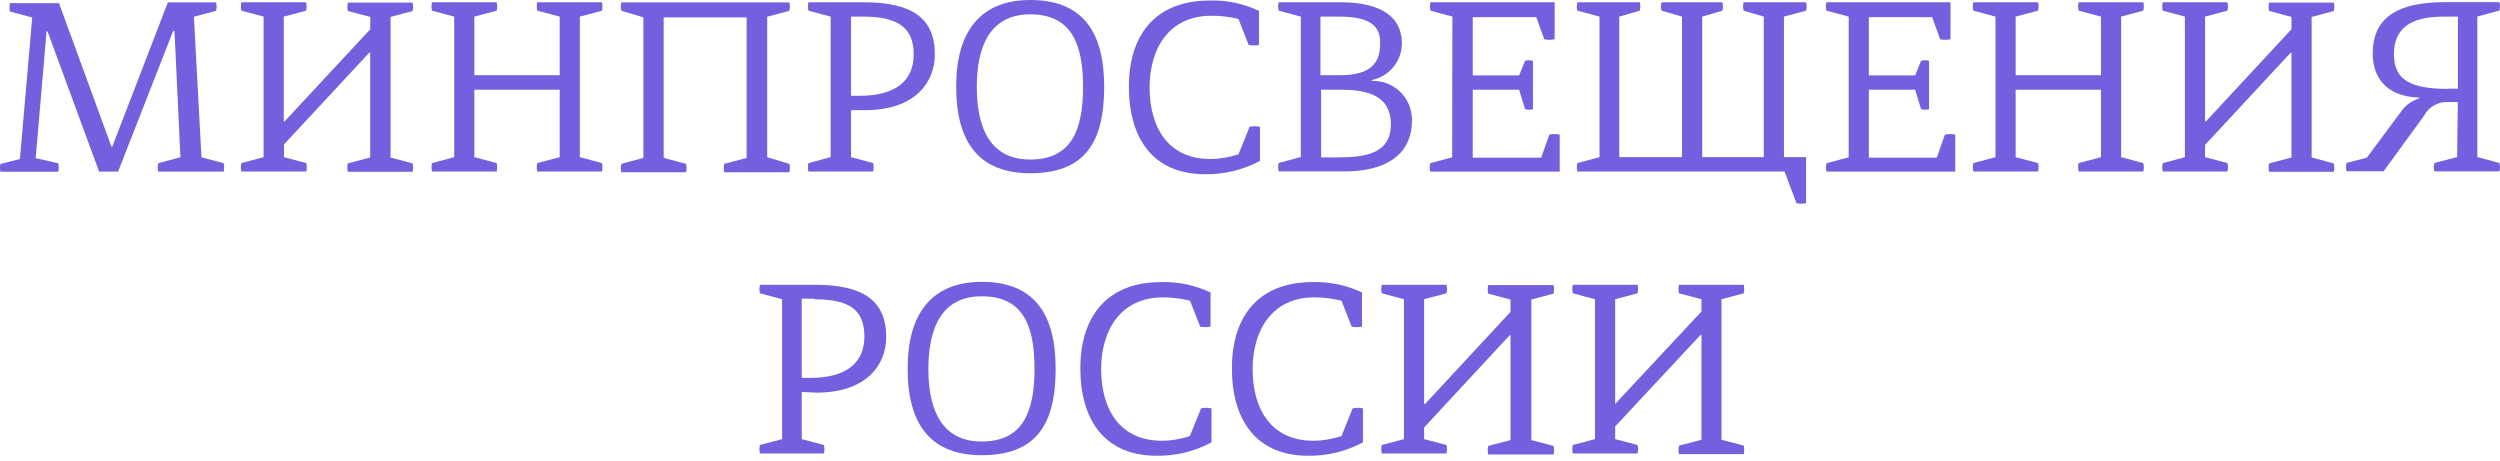 <?xml version="1.0" encoding="UTF-8"?> <svg xmlns="http://www.w3.org/2000/svg" width="358" height="66" viewBox="0 0 358 66" fill="none"><path d="M24.046 0.34H30.951C31.043 0.741 31.043 1.143 30.951 1.545L27.769 2.394L28.85 22.521L32.032 23.37C32.124 23.772 32.124 24.174 32.032 24.575H22.656C22.563 24.174 22.563 23.772 22.656 23.37L25.838 22.521L24.988 4.449H24.788L16.91 24.575H14.191L6.808 4.495H6.669L5.109 22.644L8.337 23.386C8.445 23.772 8.445 24.189 8.337 24.591H0.058C-0.019 24.22 -0.019 23.849 0.058 23.479L2.854 22.768L4.615 2.502L1.433 1.653C1.34 1.251 1.34 0.85 1.433 0.448H8.445L15.952 20.976H16.091L24.031 0.355L24.046 0.34Z" fill="#765FDE"></path><path d="M40.666 22.505L43.864 23.355C43.956 23.756 43.956 24.158 43.864 24.559H34.565C34.472 24.158 34.472 23.756 34.565 23.355L37.747 22.505V2.379L34.565 1.529C34.472 1.127 34.472 0.726 34.565 0.324H43.833C43.926 0.726 43.926 1.127 43.833 1.529L40.636 2.379V17.377H40.759L53.023 4.186V2.425L49.826 1.575C49.718 1.189 49.718 0.772 49.826 0.371H59.078C59.187 0.772 59.187 1.174 59.078 1.575L55.927 2.425V22.552L59.078 23.401C59.187 23.787 59.187 24.204 59.078 24.606H49.811C49.703 24.22 49.703 23.803 49.811 23.401L53.008 22.552V7.553H52.869L40.666 20.683V22.505Z" fill="#765FDE"></path><path d="M67.929 22.505L71.126 23.355C71.219 23.756 71.219 24.158 71.126 24.559H61.859C61.766 24.158 61.766 23.756 61.859 23.355L65.04 22.505V2.379L61.859 1.529C61.766 1.127 61.766 0.726 61.859 0.324H71.126C71.219 0.726 71.219 1.127 71.126 1.529L67.929 2.379V10.766H80.147V2.379L76.934 1.529C76.841 1.127 76.841 0.726 76.934 0.324H86.202C86.295 0.726 86.295 1.127 86.202 1.529L83.035 2.379V22.505L86.202 23.355C86.295 23.756 86.295 24.158 86.202 24.559H76.934C76.841 24.158 76.841 23.756 76.934 23.355L80.147 22.505V12.851H67.929V22.505Z" fill="#765FDE"></path><path d="M88.983 1.545C88.874 1.143 88.874 0.741 88.983 0.34H113.032C113.141 0.726 113.141 1.143 113.032 1.545L109.866 2.394V22.521L113.032 23.463C113.141 23.849 113.141 24.266 113.032 24.668H103.718C103.61 24.266 103.61 23.865 103.718 23.463L106.916 22.613V2.487H95.037V22.613L98.235 23.463C98.343 23.849 98.343 24.266 98.235 24.668H88.983C88.874 24.266 88.874 23.865 88.983 23.463L92.133 22.613V2.487L88.983 1.545Z" fill="#765FDE"></path><path d="M123.629 2.379H121.868V13.716H123.135C128.186 13.716 130.842 11.6 130.842 7.8C130.842 4 128.618 2.379 123.629 2.379ZM121.868 15.786V22.505L125.035 23.355C125.127 23.756 125.127 24.158 125.035 24.559H115.767C115.674 24.158 115.674 23.756 115.767 23.355L118.949 22.505V2.379L115.767 1.529C115.674 1.127 115.674 0.726 115.767 0.324H123.644C130.441 0.324 133.87 2.471 133.87 7.785C133.87 11.755 131.074 15.771 123.907 15.771H121.884L121.868 15.786Z" fill="#765FDE"></path><path d="M147.524 2.054C141.963 2.054 139.878 6.333 139.878 12.45C139.878 18.567 141.963 22.845 147.524 22.845C153.456 22.845 155.093 18.567 155.093 12.45C155.093 6.333 153.456 2.054 147.524 2.054ZM147.524 0C155.031 0 158.12 4.541 158.12 12.45C158.12 20.76 155.046 24.807 147.524 24.807C140.465 24.807 136.928 20.683 136.928 12.45C136.897 4.541 140.388 0 147.524 0Z" fill="#765FDE"></path><path d="M178.942 18.15C179.436 18.058 179.931 18.058 180.425 18.15V23.047C178 24.329 175.297 24.993 172.547 24.947C165.149 24.947 161.658 19.849 161.658 12.435C161.658 5.021 165.411 0.078 173.227 0.078C175.668 0.001 178.077 0.51 180.286 1.561V6.426C179.792 6.535 179.297 6.535 178.803 6.426L177.351 2.719C176.069 2.395 174.772 2.24 173.443 2.256C167.388 2.256 164.623 6.982 164.623 12.512C164.623 18.335 167.357 22.769 173.304 22.769C174.679 22.769 176.038 22.521 177.351 22.105L178.942 18.15Z" fill="#765FDE"></path><path d="M189.183 12.851V22.536H191.639C195.578 22.536 199.177 21.965 199.177 17.794C199.177 13.932 196.211 12.851 192.118 12.851H189.183ZM191.577 2.379H189.09V10.766H191.948C196.288 10.766 197.632 9.005 197.632 6.317C197.755 3.305 195.608 2.379 191.67 2.379H191.577ZM186.279 22.505V2.379L183.112 1.529C183.004 1.143 183.004 0.726 183.112 0.324H191.932C196.211 0.324 200.752 1.467 200.752 6.271C200.706 8.804 198.929 10.951 196.443 11.461V11.585C199.516 11.476 202.08 13.871 202.189 16.945C202.189 17.053 202.189 17.145 202.189 17.253C202.189 22.644 197.709 24.544 192.612 24.544H183.112C183.004 24.158 183.004 23.741 183.112 23.339L186.248 22.49L186.279 22.505Z" fill="#765FDE"></path><path d="M208.012 2.379L204.845 1.529C204.753 1.127 204.753 0.726 204.845 0.324H222.624V5.622C222.13 5.73 221.635 5.73 221.141 5.622L219.998 2.456H210.9V10.797H217.542L218.392 8.712C218.762 8.603 219.149 8.603 219.519 8.712V15.632C219.149 15.74 218.762 15.74 218.392 15.632L217.542 12.851H210.9V22.582H220.693L221.867 19.277C222.361 19.169 222.856 19.169 223.35 19.277V24.575H204.799C204.706 24.173 204.706 23.772 204.799 23.37L207.95 22.521L207.981 2.363L208.012 2.379Z" fill="#765FDE"></path><path d="M255.556 24.559H225.883C225.775 24.158 225.775 23.756 225.883 23.355L229.05 22.505V2.379L225.883 1.529C225.775 1.143 225.775 0.726 225.883 0.324H234.811C234.919 0.726 234.919 1.127 234.811 1.529L231.877 2.379V22.505H240.866V2.379L237.932 1.529C237.823 1.143 237.823 0.726 237.932 0.324H246.643C246.751 0.726 246.751 1.127 246.643 1.529L243.755 2.379V22.505H252.575V2.379L249.686 1.529C249.578 1.143 249.578 0.726 249.686 0.324H258.63C258.738 0.726 258.738 1.127 258.63 1.529L255.463 2.379V22.505H258.63V29.101C258.182 29.193 257.703 29.193 257.255 29.101L255.54 24.544L255.556 24.559Z" fill="#765FDE"></path><path d="M264.715 2.379L261.549 1.529C261.441 1.127 261.441 0.726 261.549 0.324H279.312V5.622C278.818 5.73 278.324 5.73 277.829 5.622L276.686 2.456H267.619V10.797H274.246L275.095 8.712C275.466 8.603 275.868 8.603 276.238 8.712V15.632C275.868 15.74 275.466 15.74 275.095 15.632L274.246 12.851H267.619V22.582H277.35L278.509 19.277C279.003 19.169 279.498 19.169 279.992 19.277V24.575H261.564C261.456 24.173 261.456 23.772 261.564 23.37L264.731 22.521V2.363L264.715 2.379Z" fill="#765FDE"></path><path d="M288.642 22.505L291.84 23.355C291.948 23.756 291.948 24.158 291.84 24.559H282.587C282.479 24.173 282.479 23.756 282.587 23.355L285.754 22.505V2.379L282.587 1.529C282.479 1.143 282.479 0.726 282.587 0.324H291.84C291.948 0.71 291.948 1.127 291.84 1.529L288.642 2.379V10.766H300.86V2.379L297.663 1.529C297.555 1.143 297.555 0.726 297.663 0.324H306.915C307.024 0.71 307.024 1.127 306.915 1.529L303.749 2.379V22.505L306.915 23.355C307.024 23.756 307.024 24.158 306.915 24.559H297.663C297.555 24.173 297.555 23.756 297.663 23.355L300.86 22.505V12.851H288.642V22.505Z" fill="#765FDE"></path><path d="M315.766 22.505L318.963 23.355C319.071 23.756 319.071 24.158 318.963 24.559H309.711C309.603 24.173 309.603 23.756 309.711 23.355L312.878 22.505V2.379L309.711 1.529C309.603 1.143 309.603 0.726 309.711 0.324H318.963C319.071 0.71 319.071 1.127 318.963 1.529L315.766 2.379V17.377H315.89L328.139 4.186V2.425L324.941 1.575C324.833 1.189 324.833 0.772 324.941 0.371H334.193C334.302 0.772 334.302 1.174 334.193 1.575L331.027 2.425V22.552L334.193 23.401C334.302 23.787 334.302 24.204 334.193 24.606H324.941C324.833 24.22 324.833 23.803 324.941 23.401L328.139 22.552V7.553H328.015L315.766 20.744V22.505Z" fill="#765FDE"></path><path d="M350.52 12.697H351.972V2.379H349.98C345.037 2.379 342.813 4.14 342.813 7.801C342.813 11.462 345.253 12.728 350.52 12.728V12.697ZM351.972 14.613H350.057C348.79 14.736 347.678 15.493 347.091 16.621L341.33 24.529H336.032C335.924 24.128 335.924 23.726 336.032 23.325L338.92 22.583L343.832 15.988C344.45 15.076 345.377 14.412 346.427 14.103V13.98C341.453 13.81 339.77 10.813 339.77 7.677C339.77 2.534 343.307 0.31 350.088 0.31H357.919C358.027 0.711 358.027 1.113 357.919 1.514L354.753 2.364V22.491L357.919 23.34C358.027 23.726 358.027 24.143 357.919 24.545H348.605C348.497 24.143 348.497 23.742 348.605 23.34L351.864 22.491L351.957 14.613H351.972Z" fill="#765FDE"></path><path d="M116.57 42.772H114.809V54.109H116.075C121.126 54.109 123.783 51.993 123.783 48.194C123.783 44.394 121.667 42.864 116.693 42.864L116.57 42.772ZM114.809 56.148V62.883L117.975 63.717C118.083 64.119 118.083 64.536 117.975 64.937H108.831C108.723 64.536 108.723 64.119 108.831 63.717L111.998 62.883V42.849L108.831 41.999C108.723 41.598 108.723 41.181 108.831 40.779H116.662C123.459 40.779 126.903 42.926 126.903 48.271C126.903 52.24 124.092 56.226 116.925 56.226L114.809 56.133V56.148Z" fill="#765FDE"></path><path d="M140.573 42.431C135.028 42.431 132.943 46.694 132.943 52.827C132.943 58.959 135.028 63.222 140.573 63.222C146.505 63.222 148.142 58.943 148.142 52.827C148.142 46.71 146.567 42.431 140.573 42.431ZM140.573 40.361C148.08 40.361 151.17 44.918 151.17 52.827C151.17 61.137 148.096 65.184 140.573 65.184C133.514 65.184 129.977 61.059 129.977 52.827C129.946 44.918 133.437 40.361 140.573 40.361Z" fill="#765FDE"></path><path d="M172.006 58.48C172.501 58.372 172.995 58.372 173.489 58.48V63.346C171.064 64.644 168.361 65.308 165.612 65.261C158.197 65.261 154.707 60.149 154.707 52.75C154.707 45.351 158.491 40.393 166.291 40.393C168.732 40.331 171.141 40.841 173.35 41.876V46.772C172.856 46.865 172.362 46.865 171.867 46.772L170.415 43.065C169.149 42.74 167.836 42.586 166.508 42.586C160.453 42.586 157.688 47.328 157.688 52.858C157.688 58.666 160.406 63.114 166.369 63.114C167.743 63.114 169.087 62.883 170.385 62.45L171.991 58.48H172.006Z" fill="#765FDE"></path><path d="M193.694 58.48C194.188 58.372 194.682 58.372 195.176 58.48V63.346C192.751 64.644 190.048 65.308 187.299 65.261C179.9 65.261 176.409 60.149 176.409 52.75C176.409 45.351 180.163 40.393 187.978 40.393C190.419 40.331 192.829 40.841 195.037 41.876V46.772C194.543 46.865 194.049 46.865 193.555 46.772L192.103 43.065C190.821 42.74 189.523 42.586 188.195 42.586C182.14 42.586 179.375 47.328 179.375 52.858C179.375 58.666 182.109 63.114 188.056 63.114C189.43 63.114 190.79 62.867 192.103 62.45L193.694 58.48Z" fill="#765FDE"></path><path d="M203.934 62.883L207.131 63.717C207.239 64.119 207.239 64.536 207.131 64.937H197.879C197.771 64.536 197.771 64.119 197.879 63.717L201.045 62.883V42.849L197.879 41.999C197.771 41.598 197.771 41.181 197.879 40.779H207.131C207.239 41.181 207.239 41.598 207.131 41.999L203.934 42.849V57.847H204.073L216.306 44.656V42.895L213.109 42.046C213.016 41.644 213.016 41.227 213.109 40.826H222.47C222.562 41.227 222.562 41.644 222.47 42.046L219.288 42.895V63.022L222.47 63.856C222.562 64.258 222.562 64.675 222.47 65.076H213.109C213.016 64.675 213.016 64.258 213.109 63.856L216.306 63.022V48.008H216.183L203.934 61.215V62.898V62.883Z" fill="#765FDE"></path><path d="M231.29 62.883L234.487 63.717C234.595 64.119 234.595 64.536 234.487 64.937H225.235C225.127 64.536 225.127 64.119 225.235 63.717L228.401 62.883V42.849L225.235 41.999C225.127 41.598 225.127 41.181 225.235 40.779H234.487C234.595 41.181 234.595 41.598 234.487 41.999L231.29 42.849V57.847L243.647 44.61V42.849L240.434 41.999C240.341 41.598 240.341 41.181 240.434 40.779H249.702C249.795 41.181 249.795 41.598 249.702 41.999L246.52 42.849V62.976L249.702 63.81C249.795 64.211 249.795 64.628 249.702 65.03H240.434C240.341 64.628 240.341 64.211 240.434 63.81L243.647 62.976V47.962H243.508L231.29 61.076V62.898V62.883Z" fill="#765FDE"></path></svg> 